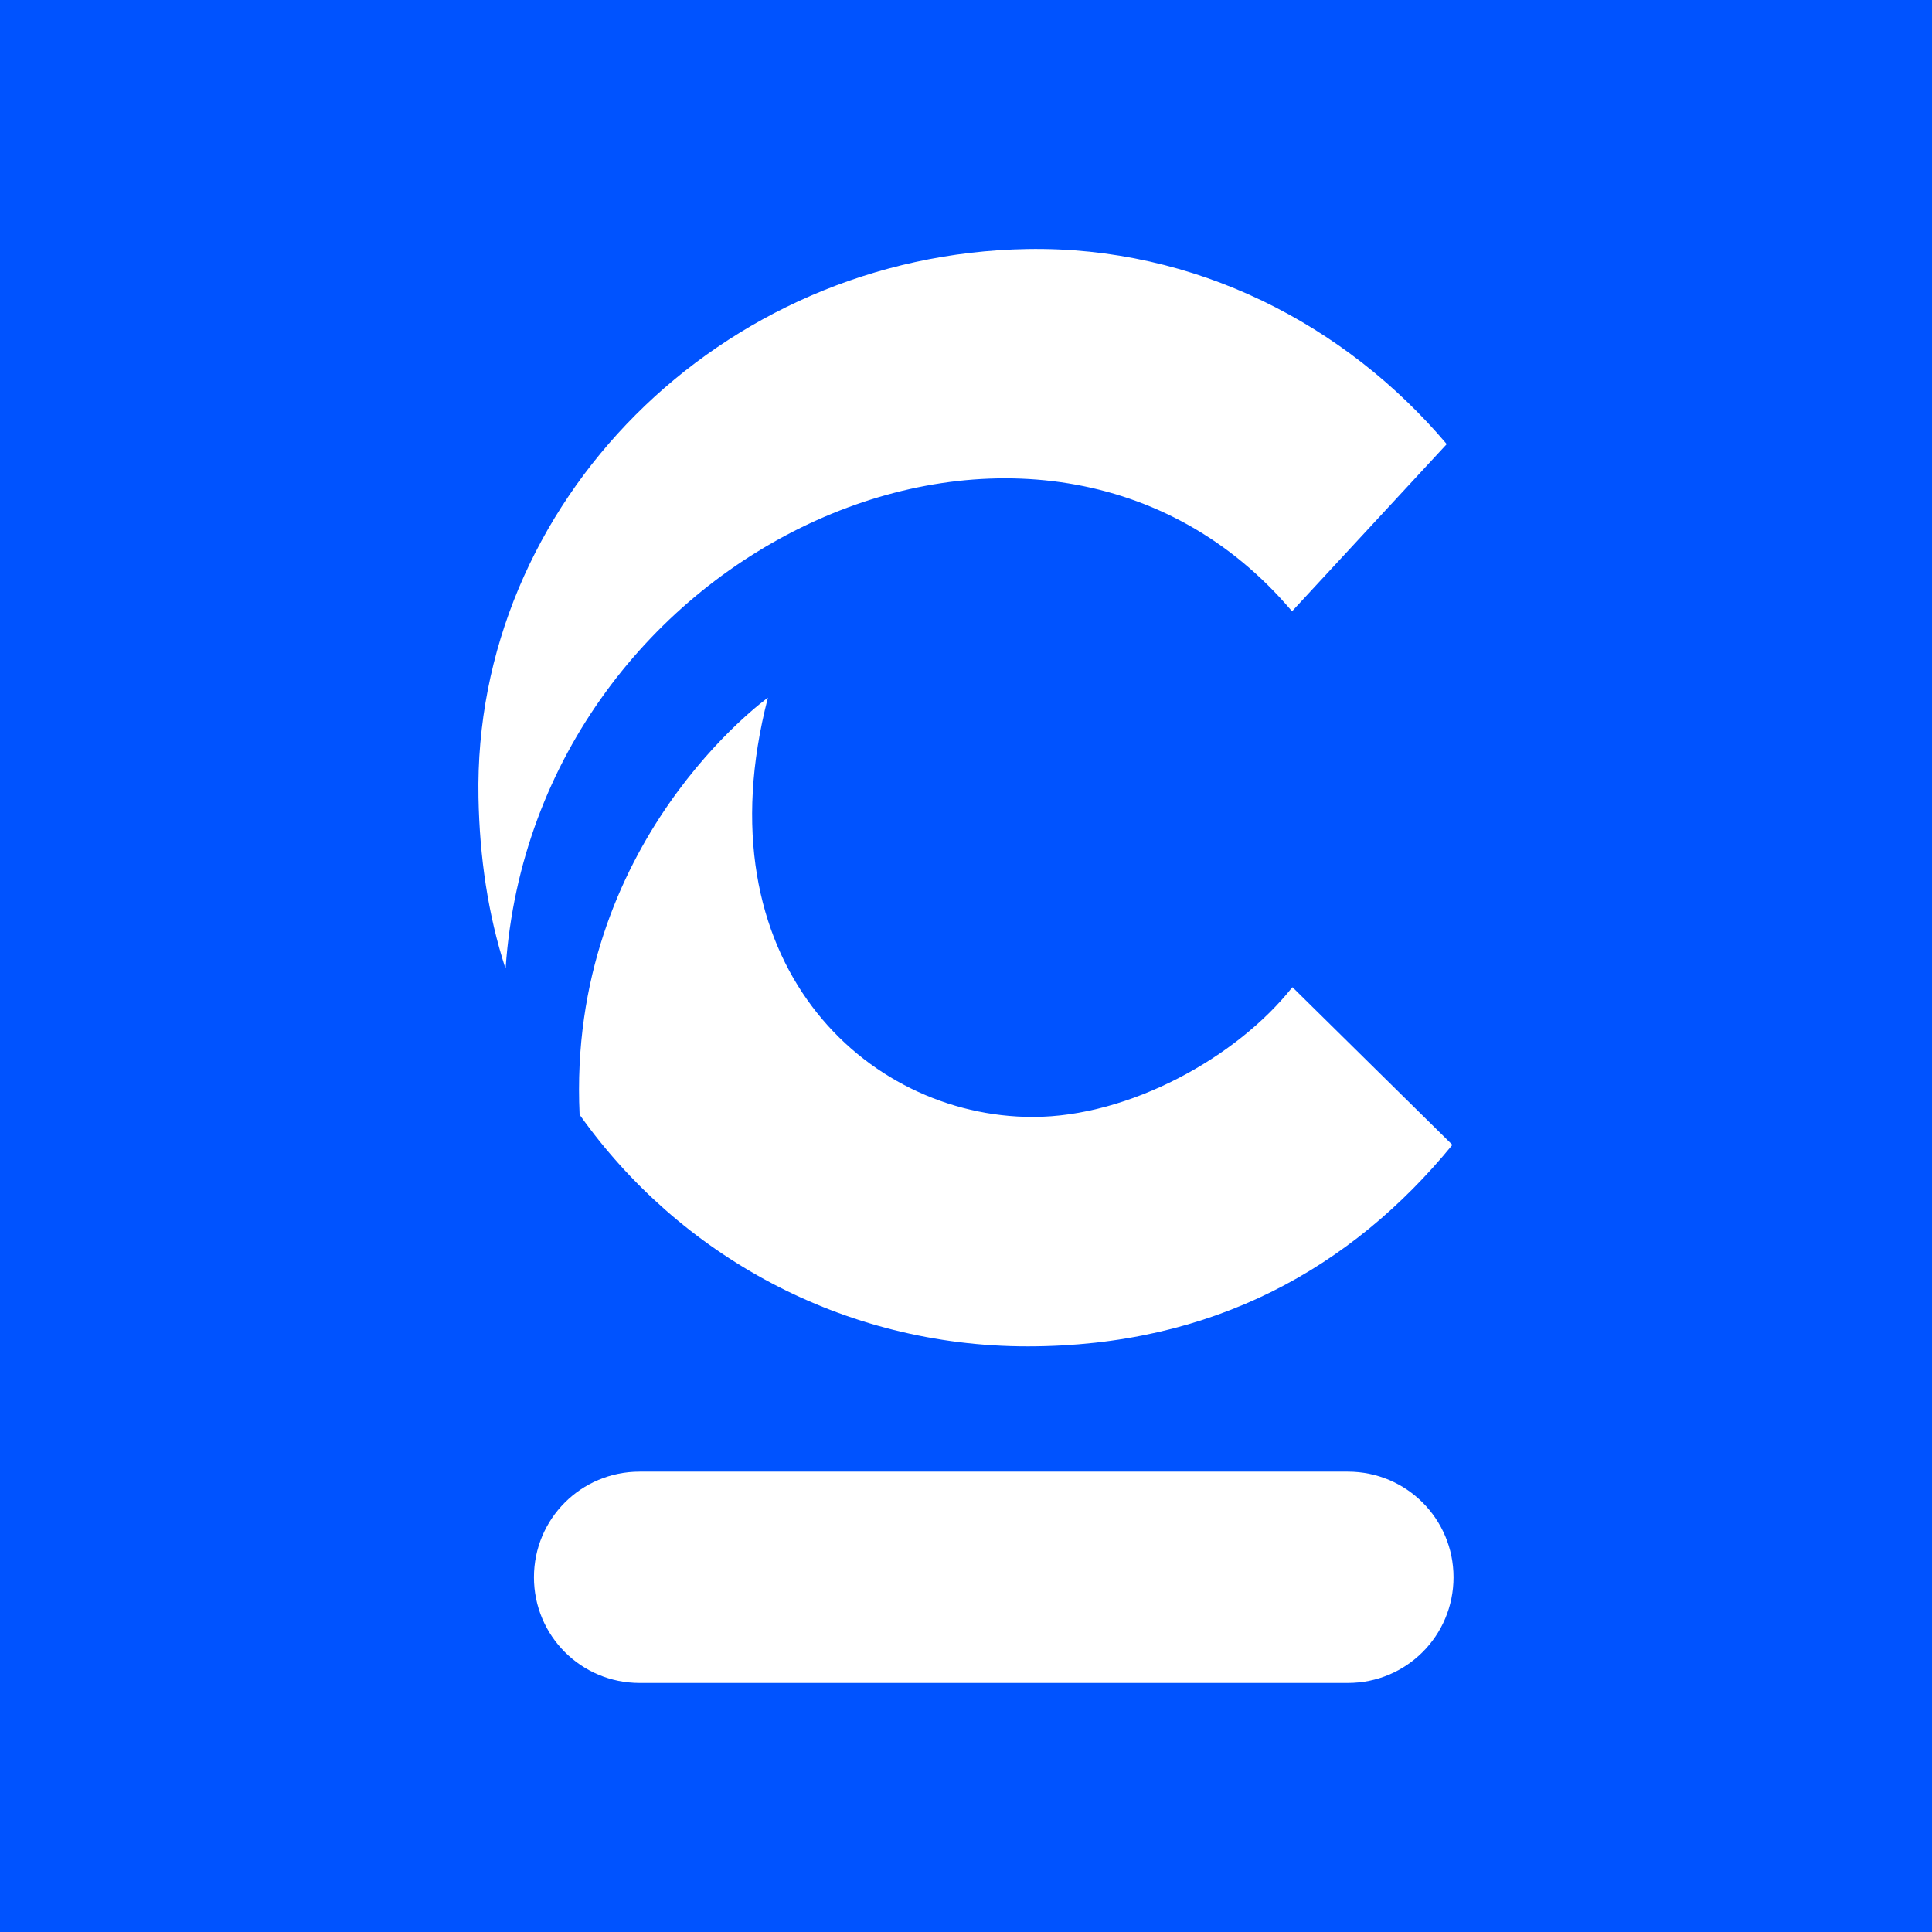 <svg viewBox="0 0 512 512" version="1.1" xmlns="http://www.w3.org/2000/svg" id="Layer_1">
  
  <rect fill="#0053ff" height="512" width="512"></rect>
  <g>
    <path fill="#fff" d="M169.5,390h187.7c15.5,0,28,12.5,28,28h0c0,15.5-12.5,28-28,28h-187.7c-15.5,0-28-12.5-28-28h0c0-15.5,12.5-28,28-28h0Z"></path>
    <path fill="#fff" d="M134,256.5c7.7-112.4,142.5-172.4,208.4-94.5l41-44.3c-26.7-31.6-66.6-52.5-111.2-51.7-81.3,1.4-146.9,67.3-145.4,145.4.3,15.7,2.5,30.9,7.1,45.1h0Z"></path>
    <path fill="#fff" d="M342.5,261.6c-14.7,18.6-43.2,34.4-68.8,34.4-44.4,0-88.3-41.2-70.2-111.1,0,0-53.3,38.1-49.9,110.5,26.3,37.1,69.6,61.4,118.7,61.4s85.9-20.8,112.6-53.4l-42.3-41.7h-.1Z"></path>
  </g>
</svg>